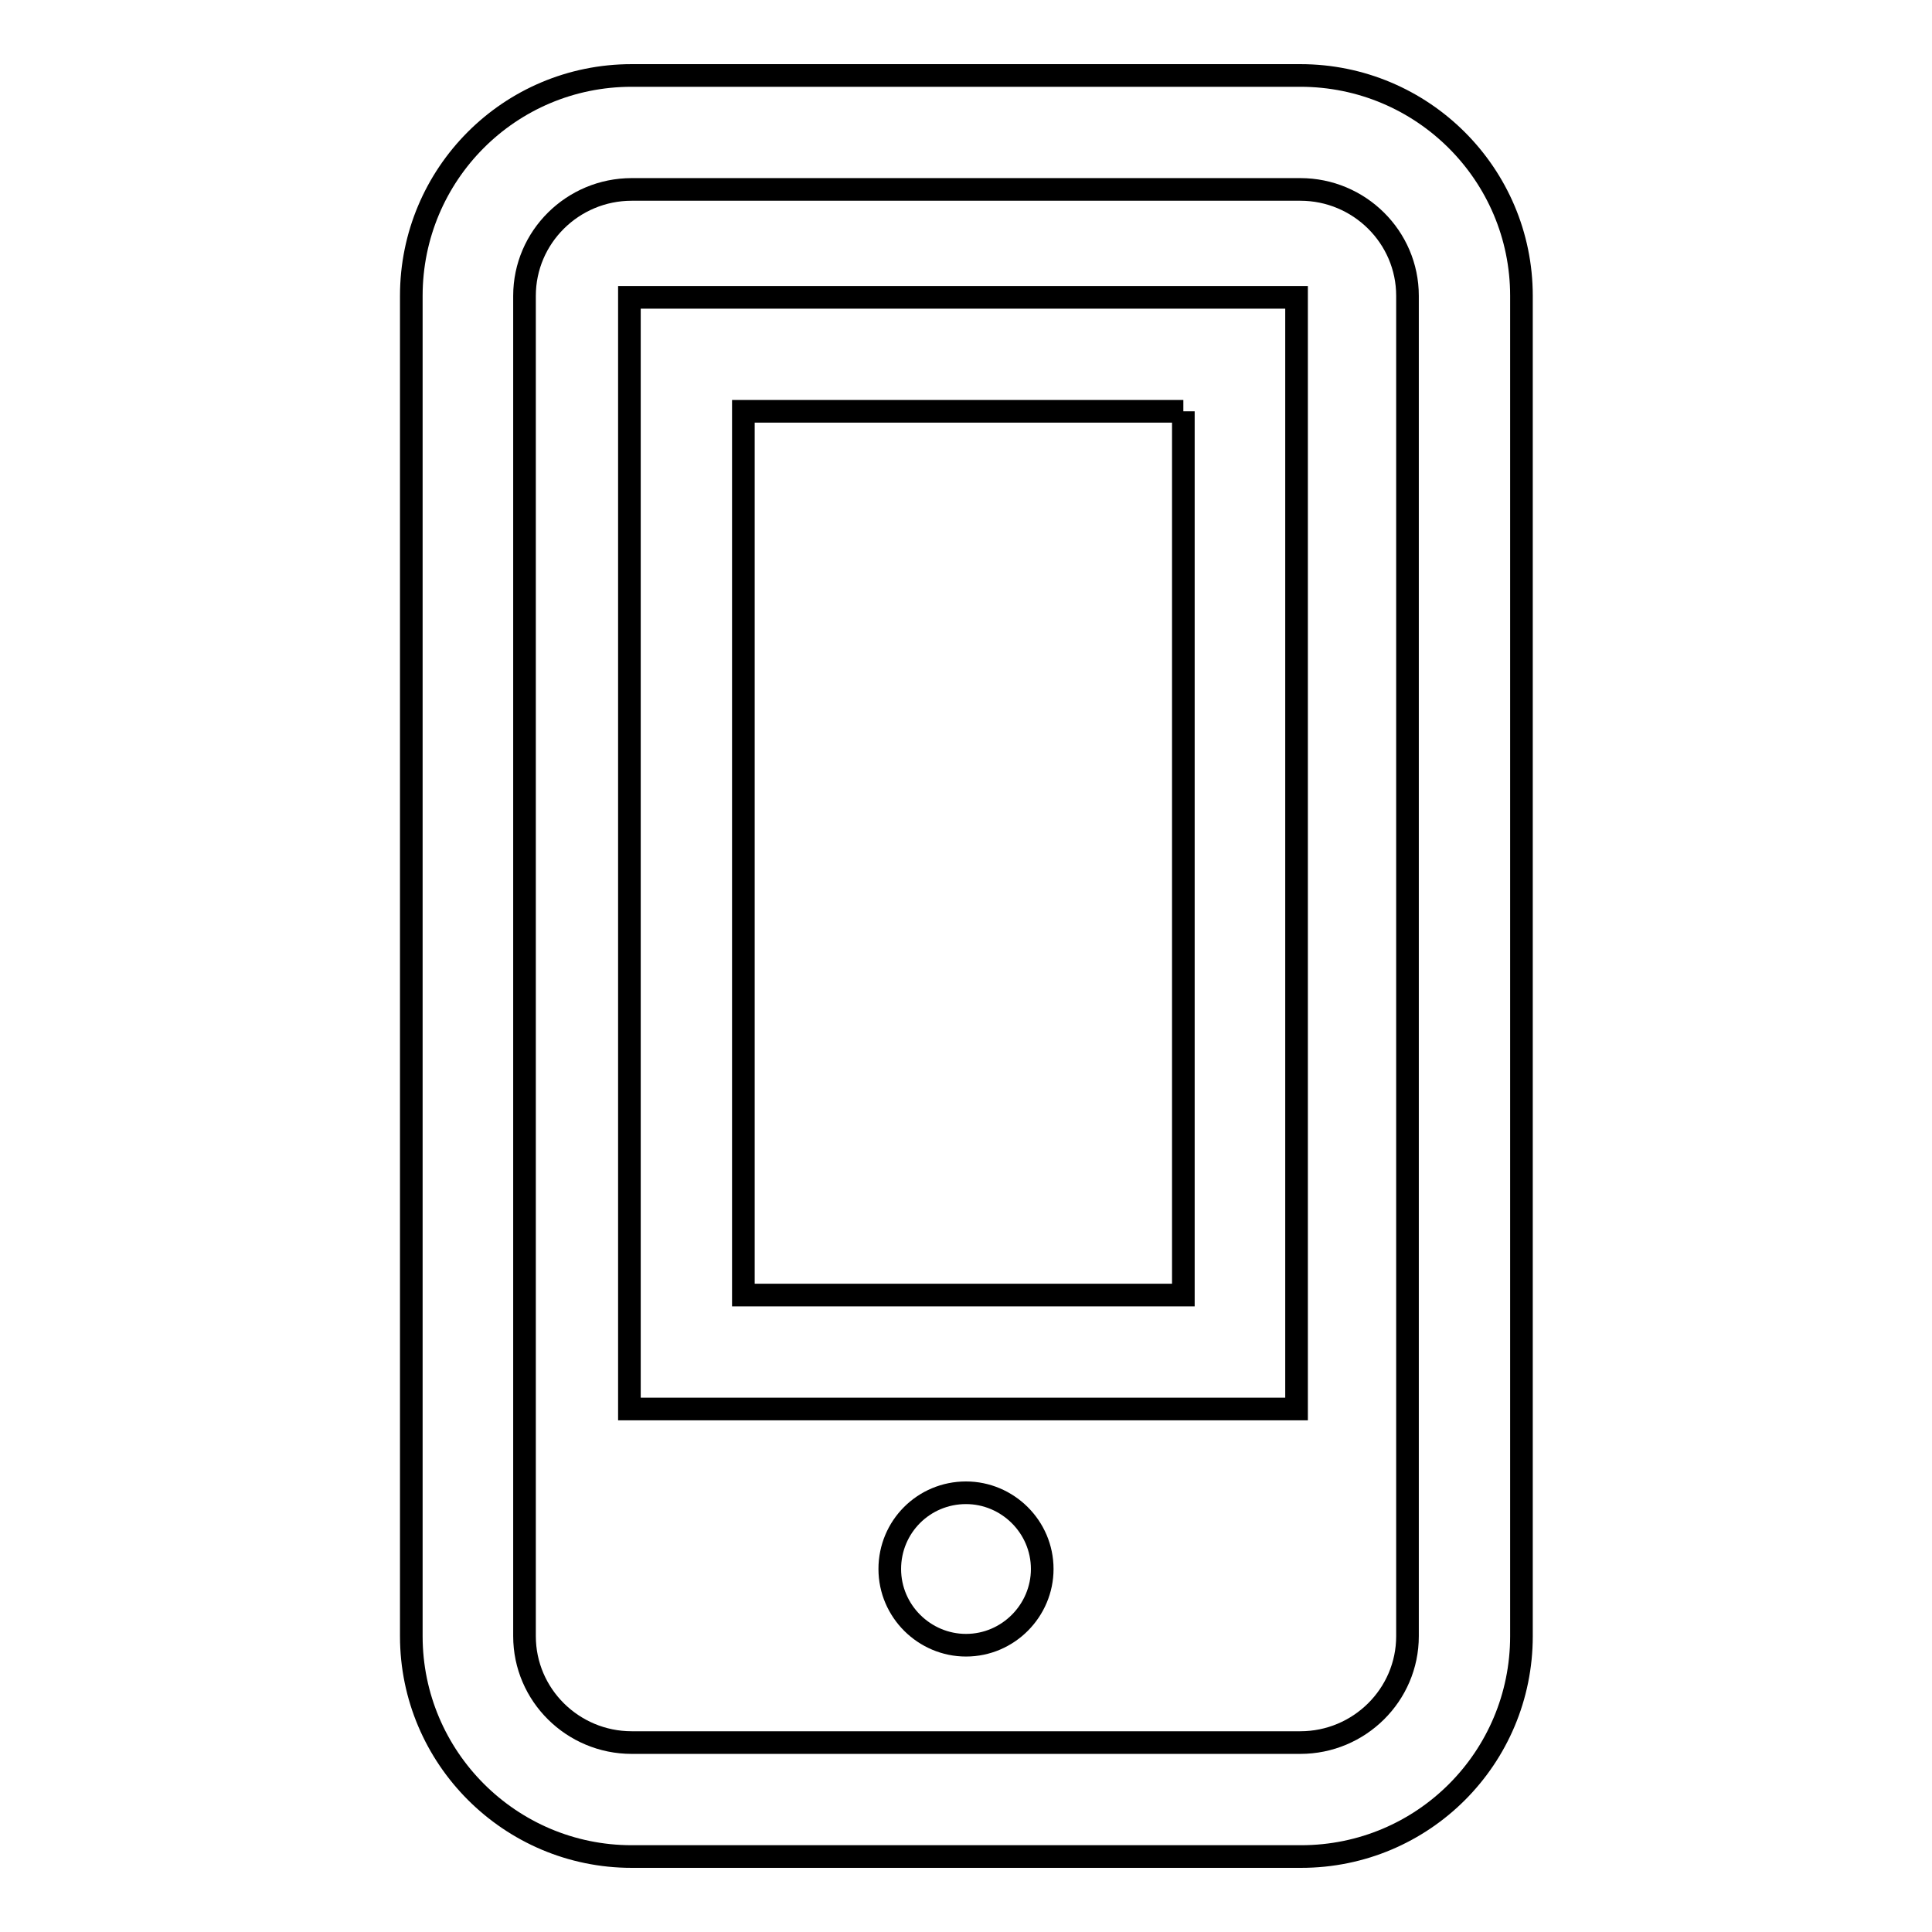 <?xml version="1.0" encoding="utf-8"?>
<!-- Svg Vector Icons : http://www.onlinewebfonts.com/icon -->
<!DOCTYPE svg PUBLIC "-//W3C//DTD SVG 1.1//EN" "http://www.w3.org/Graphics/SVG/1.1/DTD/svg11.dtd">
<svg version="1.1" xmlns="http://www.w3.org/2000/svg" xmlns:xlink="http://www.w3.org/1999/xlink" x="0px" y="0px" viewBox="0 0 256 256" enable-background="new 0 0 256 256" xml:space="preserve">
<g><g><path stroke-width="3" fill-opacity="0" stroke="#000000"  d="M172.3,25.1c7.8,0,14.2,6.3,14.2,14.1v177.6c0,7.8-6.4,14.1-14.2,14.1H83.7c-7.8,0-14.2-6.3-14.2-14.1V39.2c0-7.8,6.4-14.1,14.2-14.1H172.3 M172.3,10H83.7c-16.2,0-29.2,13.1-29.2,29.2v177.6c0,16.1,13.1,29.2,29.2,29.2h88.7c16.2,0,29.2-13.1,29.2-29.2V39.2C201.6,23.1,188.5,10,172.3,10L172.3,10z"/><path stroke-width="3" fill-opacity="0" stroke="#000000"  d="M156.8,54.5v117.1H98.5V54.5H156.8 M171.9,39.4H83.4v147.3h88.4V39.4L171.9,39.4z"/><path stroke-width="3" fill-opacity="0" stroke="#000000"  d="M117.9,207.9c0,5.6,4.6,10.1,10.1,10.1c5.6,0,10.1-4.6,10.1-10.1c0-5.6-4.6-10.1-10.1-10.1C122.4,197.8,117.9,202.3,117.9,207.9L117.9,207.9z"/></g></g>
</svg>